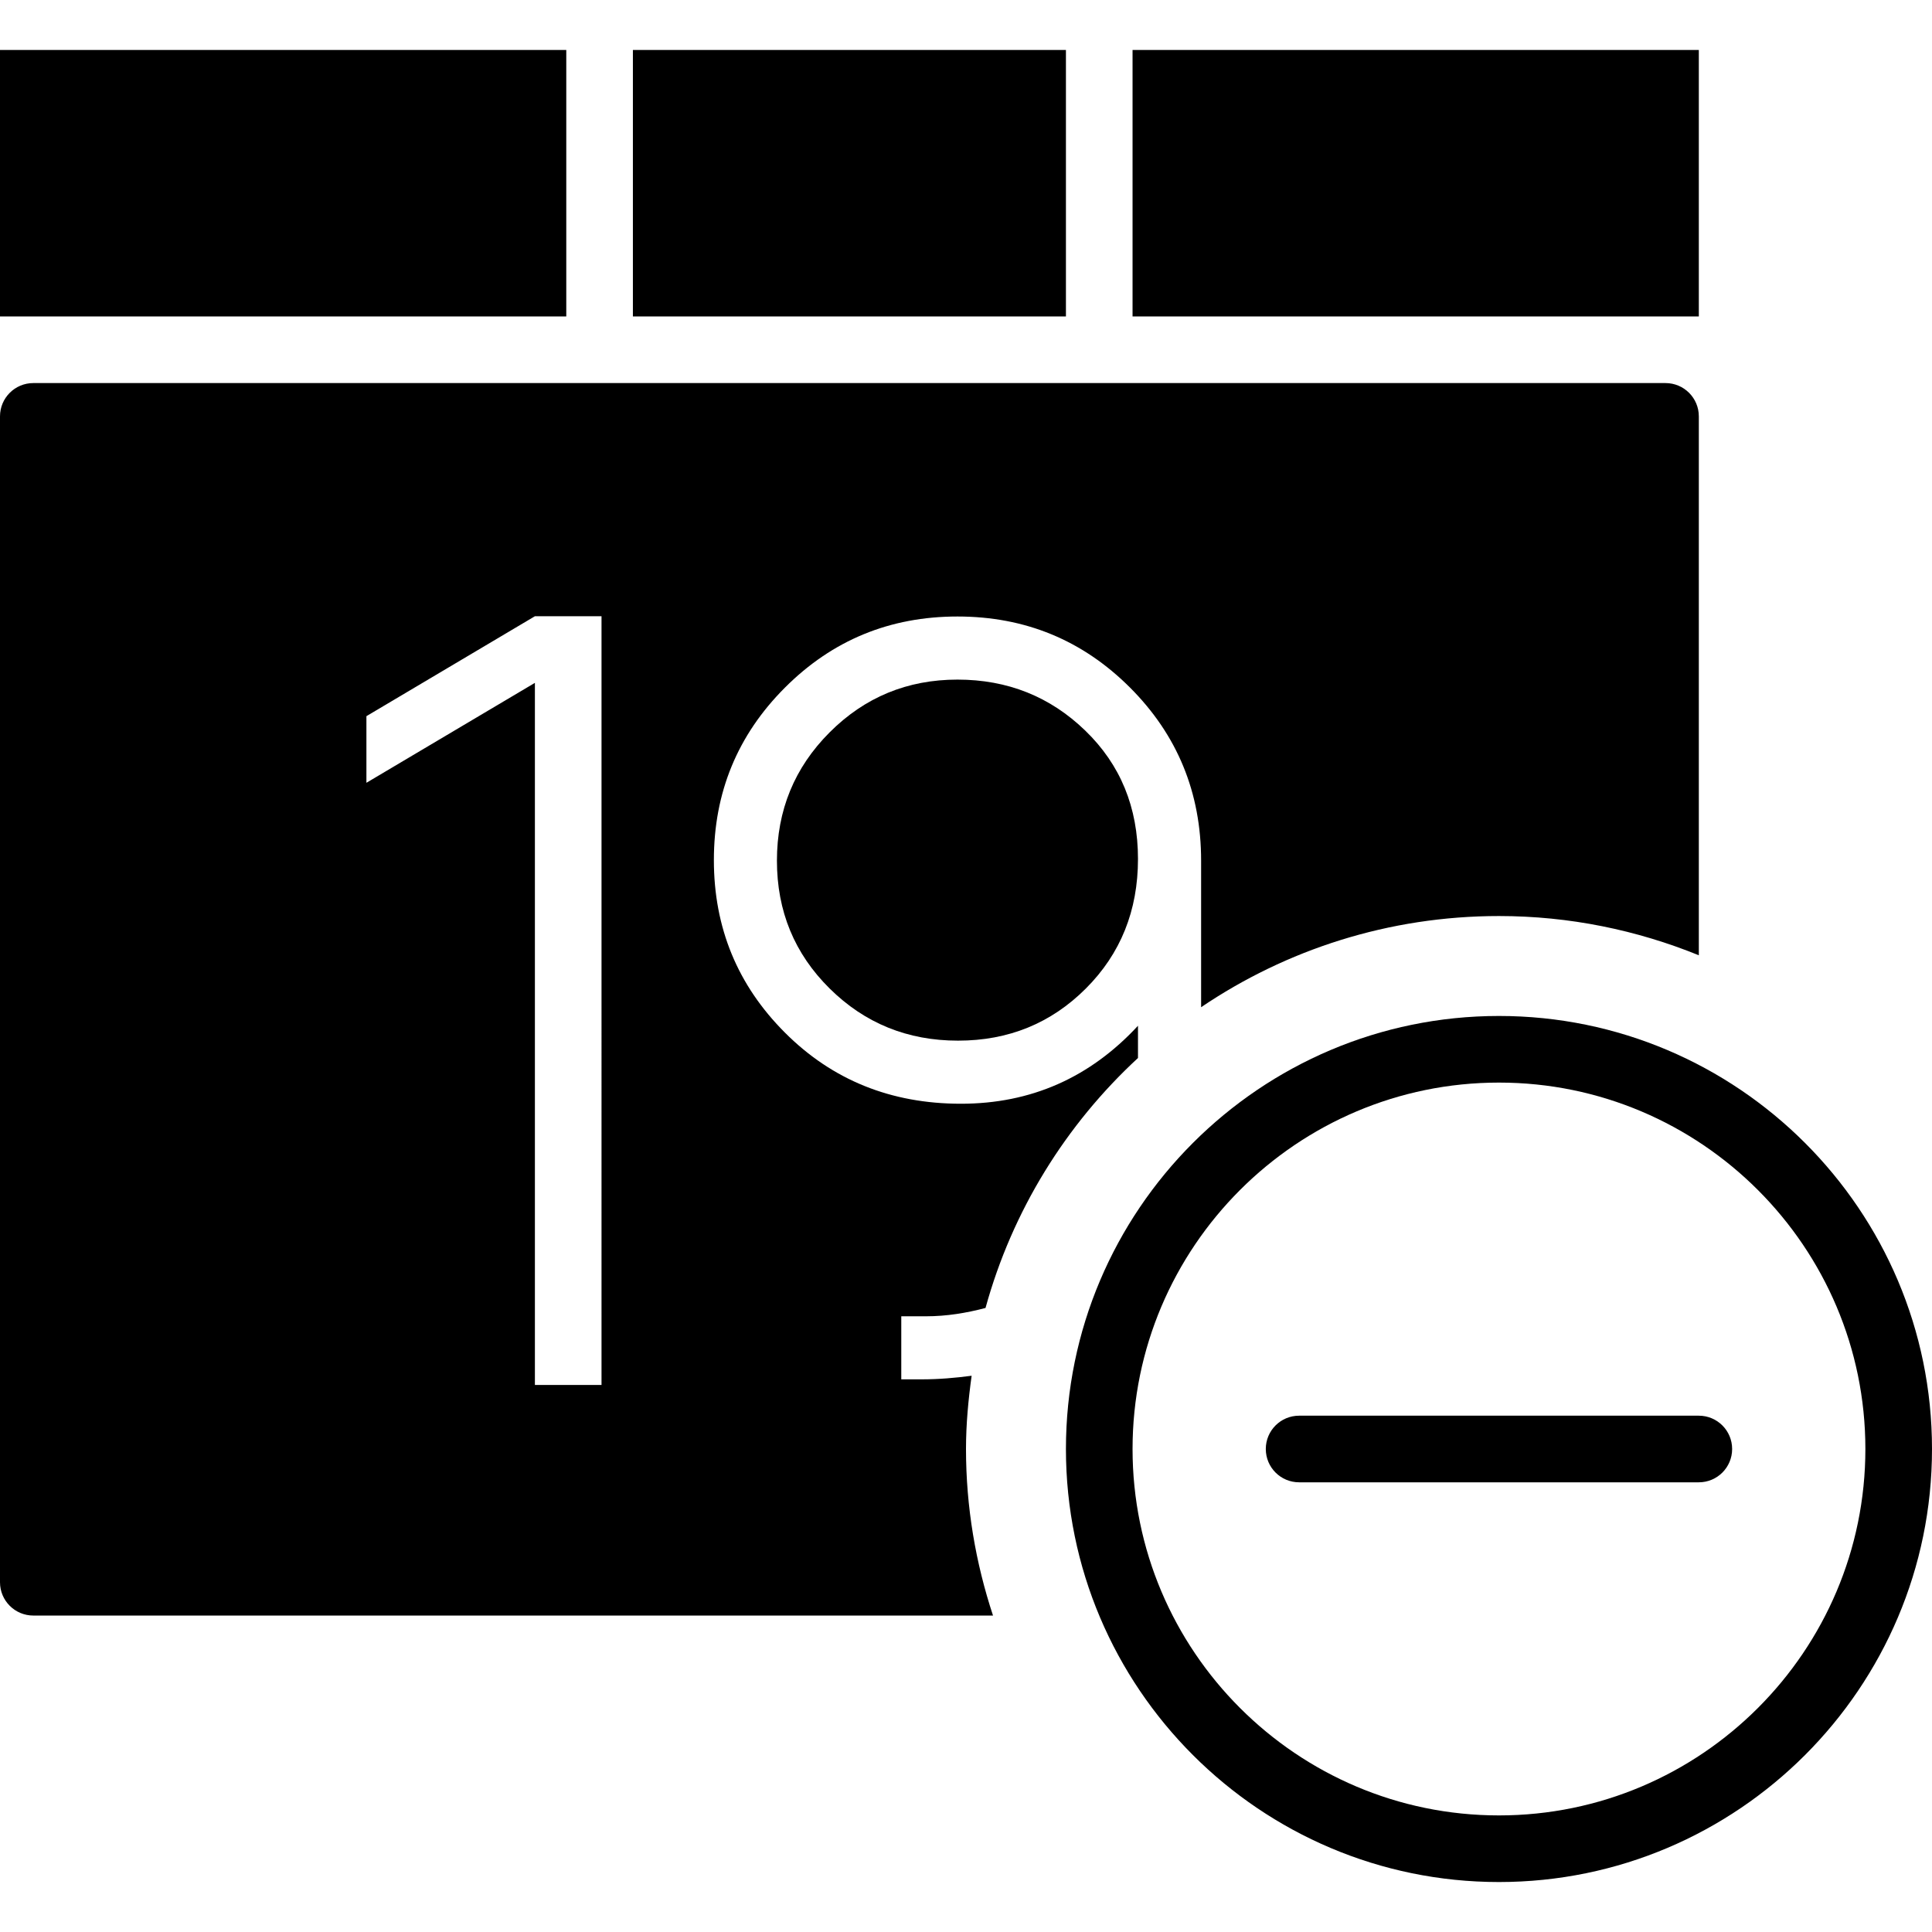 <?xml version="1.0" encoding="iso-8859-1"?>
<!-- Generator: Adobe Illustrator 18.0.0, SVG Export Plug-In . SVG Version: 6.00 Build 0)  -->
<!DOCTYPE svg PUBLIC "-//W3C//DTD SVG 1.1//EN" "http://www.w3.org/Graphics/SVG/1.1/DTD/svg11.dtd">
<svg version="1.1" id="Capa_1" xmlns="http://www.w3.org/2000/svg" xmlns:xlink="http://www.w3.org/1999/xlink" x="0px" y="0px"
	 viewBox="0 0 58 58" style="enable-background:new 0 0 58 58;" xml:space="preserve">
<g>
	<path d="M45,30.5c-7.168,0-13,5.832-13,13s5.832,13,13,13s13-5.832,13-13S52.168,30.5,45,30.5z M45,54.5c-6.065,0-11-4.935-11-11
		s4.935-11,11-11s11,4.935,11,11S51.065,54.5,45,54.5z"/>
	<path d="M51,42.5H39c-0.552,0-1,0.447-1,1s0.448,1,1,1h12c0.552,0,1-0.447,1-1S51.552,42.5,51,42.5z"/>
	<rect y="1.5" width="17" height="8"/>
	<rect x="34" y="1.5" width="17" height="8"/>
	<rect x="19" y="1.5" width="13" height="8"/>
	<path d="M28.744,20.402c-1.503,0-2.782,0.528-3.837,1.583c-1.056,1.056-1.583,2.34-1.583,3.854c0,1.514,0.527,2.793,1.583,3.837
		c1.055,1.044,2.34,1.565,3.854,1.565c1.514,0,2.793-0.521,3.837-1.565s1.565-2.34,1.565-3.889s-0.527-2.833-1.583-3.854
		C31.526,20.913,30.247,20.402,28.744,20.402z"/>
	<path d="M29.169,41.301c-0.483,0.064-0.98,0.108-1.509,0.108h-0.603v-1.893h0.74c0.631,0,1.22-0.101,1.789-0.25
		c0.804-2.921,2.412-5.504,4.577-7.504v-0.968c-1.445,1.561-3.217,2.341-5.316,2.341s-3.86-0.711-5.282-2.134
		c-1.423-1.423-2.134-3.149-2.134-5.18s0.711-3.756,2.134-5.179c1.422-1.423,3.148-2.134,5.179-2.134s3.757,0.711,5.18,2.134
		c1.422,1.423,2.134,3.154,2.134,5.196v4.399C38.612,28.51,41.69,27.5,45,27.5c2.122,0,4.145,0.424,6,1.178V12.5
		c0-0.553-0.448-1-1-1H1c-0.552,0-1,0.447-1,1v35c0,0.553,0.448,1,1,1h28.811c-0.52-1.575-0.811-3.253-0.811-5
		C29,42.752,29.07,42.022,29.169,41.301z M18.058,41.578h-2V20.5L11,23.5v-2l5.058-3h2V41.578z"/>
</g>
<g>
</g>
<g>
</g>
<g>
</g>
<g>
</g>
<g>
</g>
<g>
</g>
<g>
</g>
<g>
</g>
<g>
</g>
<g>
</g>
<g>
</g>
<g>
</g>
<g>
</g>
<g>
</g>
<g>
</g>
</svg>
